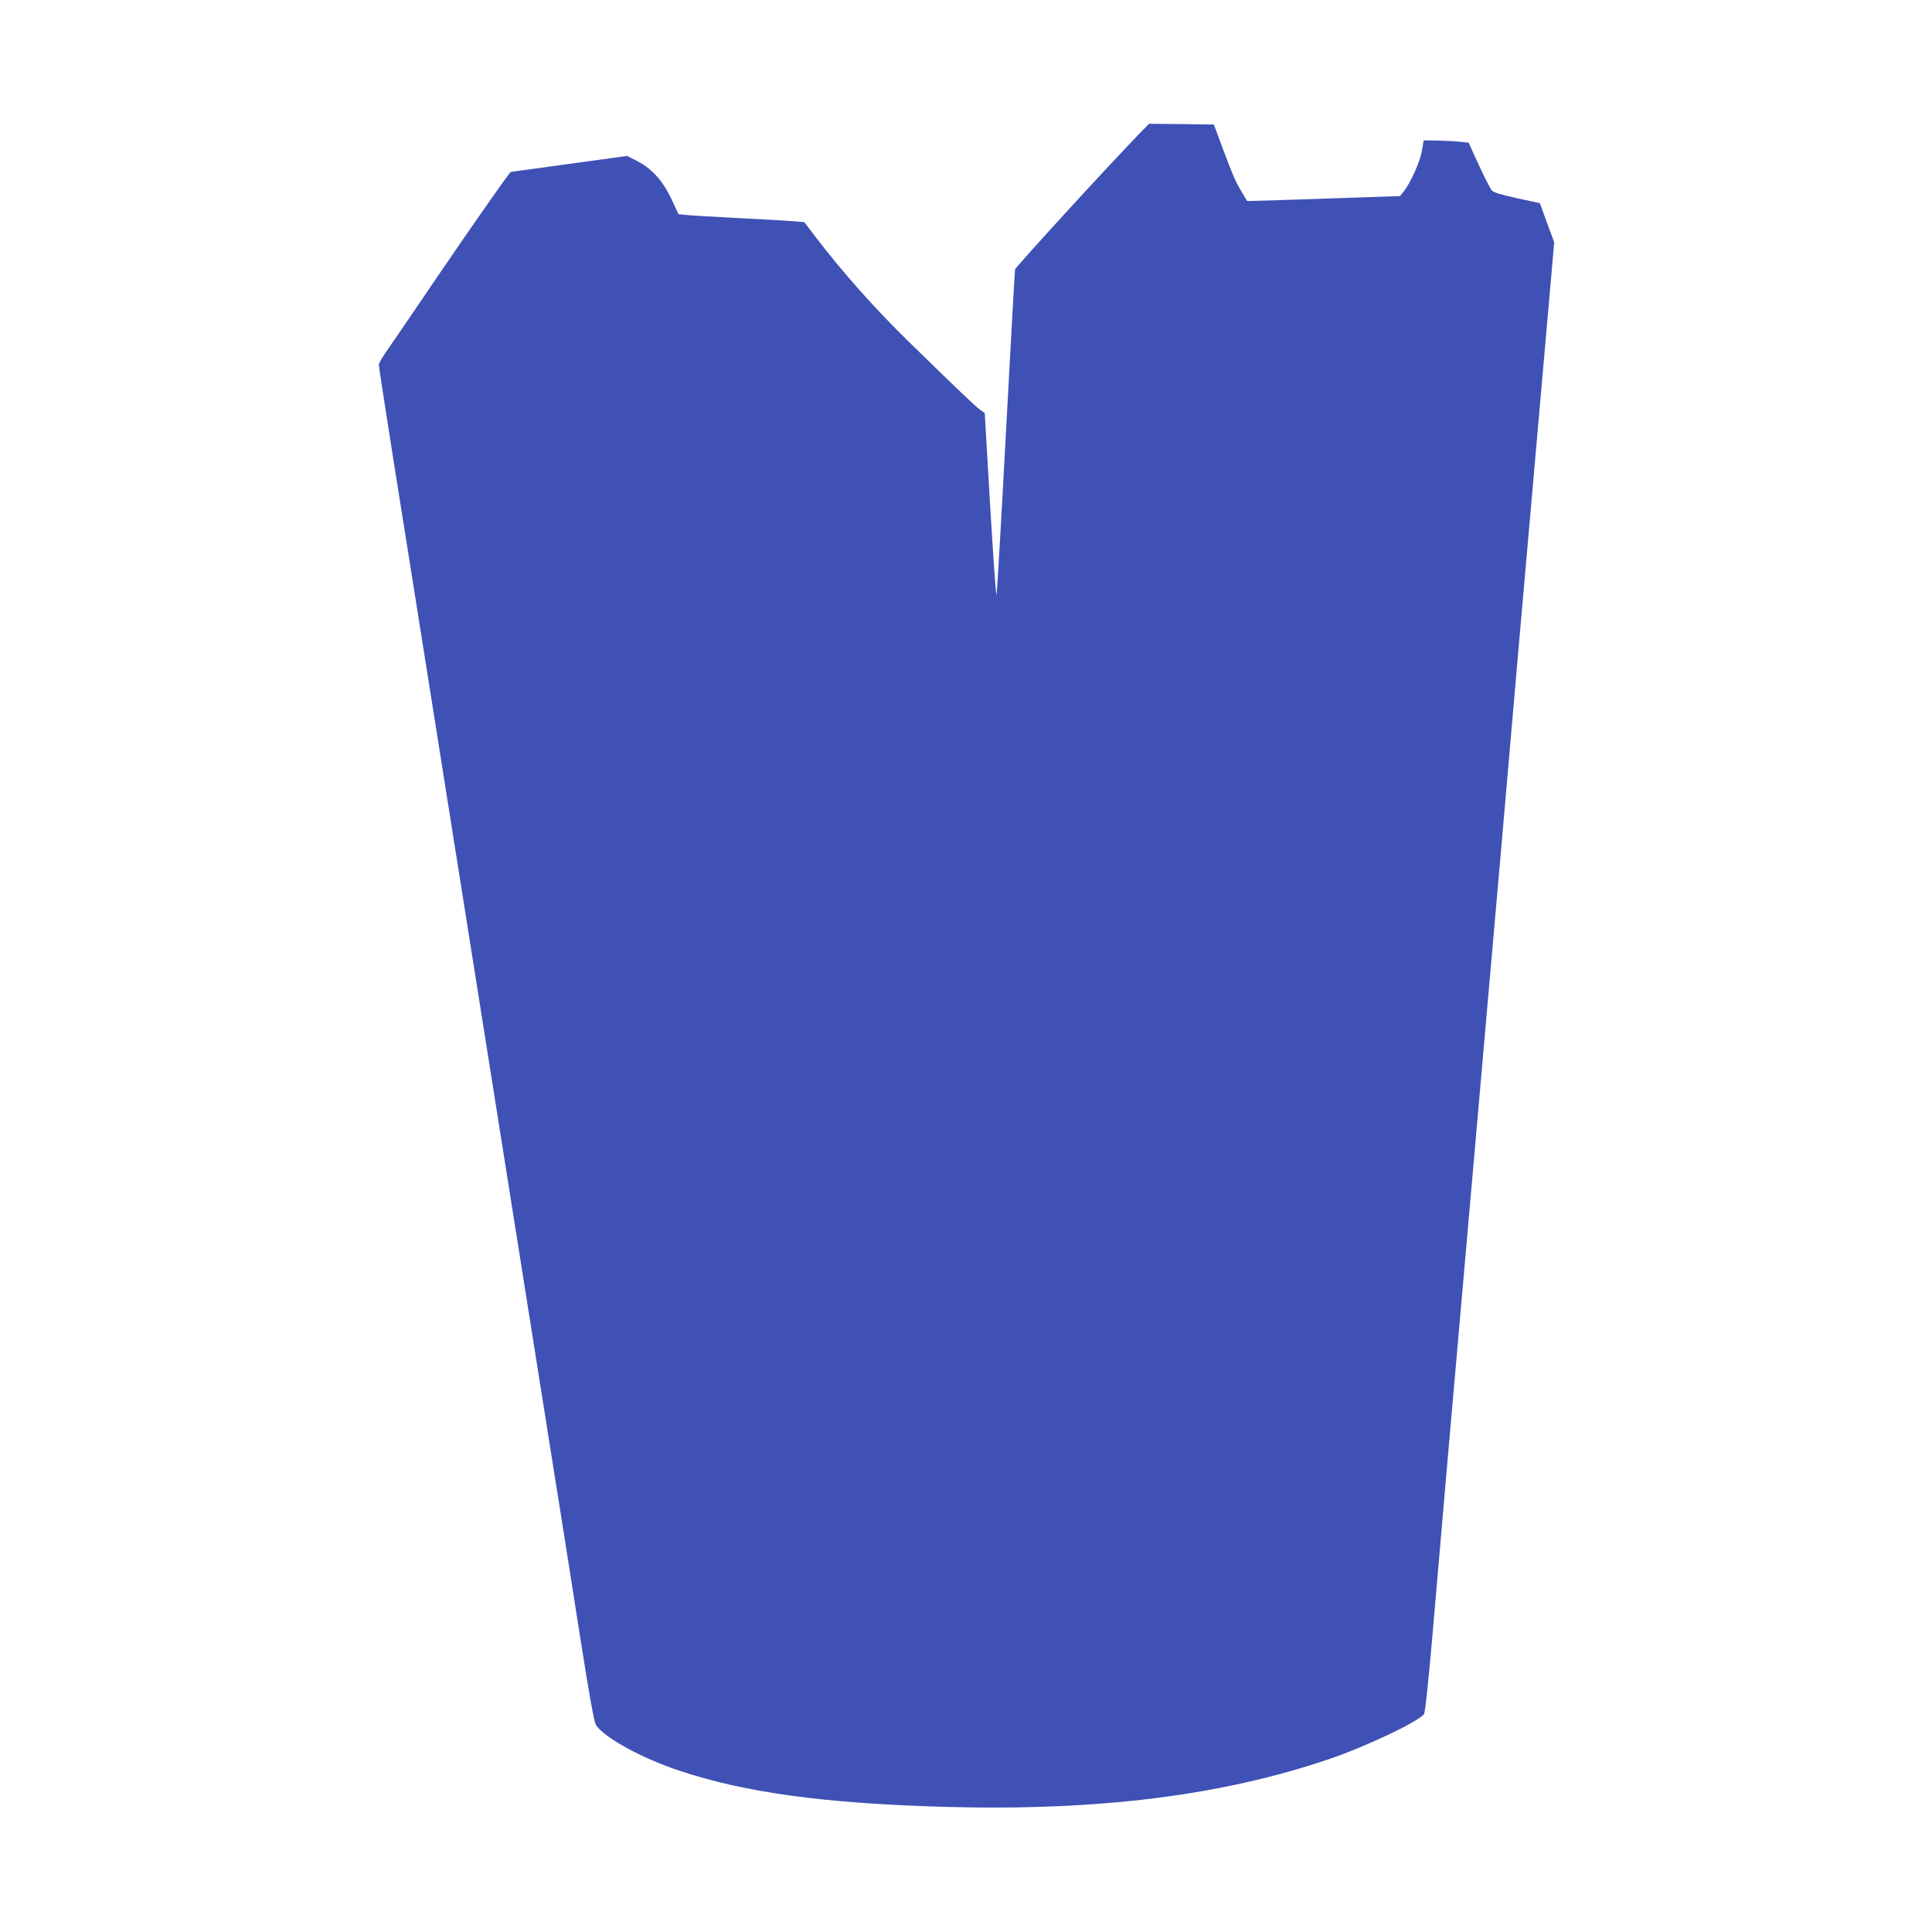 <?xml version="1.0" standalone="no"?>
<!DOCTYPE svg PUBLIC "-//W3C//DTD SVG 20010904//EN"
 "http://www.w3.org/TR/2001/REC-SVG-20010904/DTD/svg10.dtd">
<svg version="1.0" xmlns="http://www.w3.org/2000/svg"
 width="1280pt" height="1280pt" viewBox="0 0 1280 1280"
 preserveAspectRatio="xMidYMid meet">
<g transform="translate(0,1280) scale(0.1,-0.1)"
fill="#3f51b5" stroke="none">
<path d="M7547 11913 c-238 -247 -818 -882 -822 -898 -2 -11 -29 -495 -60
-1075 -31 -580 -59 -1066 -63 -1080 -3 -14 -22 251 -42 589 l-36 615 -29 20
c-29 20 -159 144 -468 446 -231 225 -448 470 -625 702 l-73 96 -67 6 c-37 3
-202 13 -367 21 -165 8 -322 18 -350 21 l-50 5 -45 97 c-57 122 -130 204 -227
254 l-68 35 -385 -53 c-212 -29 -385 -53 -386 -53 -12 -8 -250 -347 -484 -691
-166 -245 -322 -473 -346 -507 -24 -34 -44 -70 -44 -81 0 -10 41 -275 90 -588
50 -313 104 -652 120 -754 16 -102 61 -385 100 -630 39 -245 84 -528 100 -630
47 -296 557 -3513 595 -3750 19 -118 64 -402 100 -630 36 -228 83 -525 105
-660 21 -135 78 -492 125 -795 62 -395 92 -557 104 -575 59 -85 303 -218 548
-300 440 -147 963 -218 1762 -241 1017 -28 1834 74 2551 318 243 83 597 251
625 298 7 12 28 209 54 505 23 267 68 793 101 1170 33 377 94 1070 135 1540
109 1249 169 1926 231 2635 30 347 77 887 104 1200 58 658 168 1914 209 2380
l28 320 -48 130 -47 129 -152 33 c-105 23 -157 39 -166 51 -16 22 -56 101
-111 222 l-43 95 -62 6 c-35 4 -102 7 -150 8 l-86 1 -12 -72 c-13 -73 -77
-215 -123 -270 l-22 -27 -295 -10 c-162 -6 -390 -13 -506 -17 l-211 -6 -35 58
c-42 70 -60 111 -132 304 l-54 145 -215 3 -214 2 -66 -67z"/>
</g>
</svg>
